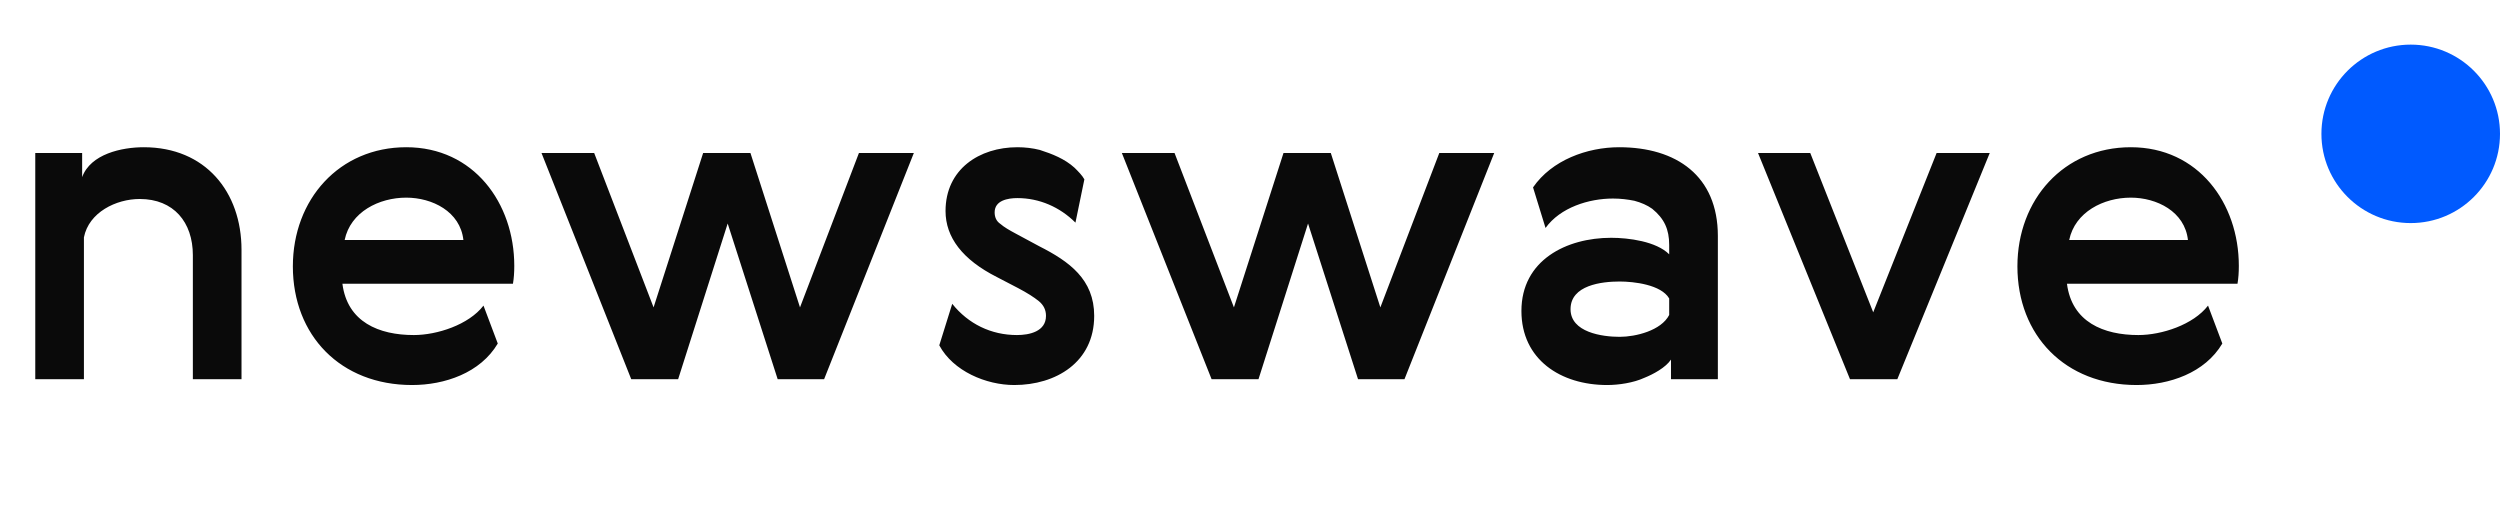 <?xml version="1.0" encoding="UTF-8"?> <svg xmlns="http://www.w3.org/2000/svg" width="195" height="40" viewBox="0 0 195 40" fill="none"> <path fill-rule="evenodd" clip-rule="evenodd" d="M11.213 11.484C16.018 11.484 18.838 14.964 18.838 19.488V29.579H15.043V19.905C15.043 17.33 13.546 15.521 10.899 15.521C9.054 15.521 6.929 16.564 6.546 18.513V29.579H2.751V11.936H6.407V13.815C7.069 12.006 9.506 11.484 11.213 11.484ZM32.279 26.134C34.09 26.134 36.562 25.334 37.712 23.837L38.826 26.795C37.468 29.092 34.682 30.032 32.14 30.032C26.569 30.032 22.843 26.169 22.843 20.775C22.843 15.555 26.464 11.484 31.688 11.484C36.946 11.484 40.114 15.834 40.114 20.74C40.114 21.262 40.08 21.715 40.01 22.132H26.708C27.091 25.125 29.563 26.134 32.279 26.134ZM26.882 18.722H36.145C35.901 16.495 33.707 15.416 31.688 15.416C29.563 15.416 27.335 16.53 26.882 18.722ZM58.535 11.936L62.4 23.977L66.996 11.936H71.279L64.28 29.579H60.659L56.759 17.434L52.894 29.579H49.237L42.238 11.936H46.347L50.979 23.977L54.844 11.936H58.535ZM79.428 22.48L77.756 21.61C75.075 20.253 73.752 18.513 73.752 16.46C73.752 13.189 76.398 11.484 79.358 11.484C79.95 11.484 80.542 11.553 81.099 11.693C82.074 12.006 83.049 12.389 83.815 13.085C84.129 13.398 84.407 13.676 84.581 13.989L83.885 17.365C82.666 16.147 81.064 15.451 79.358 15.451C78.627 15.451 77.582 15.625 77.582 16.564C77.582 16.947 77.721 17.26 78.035 17.469C78.313 17.713 78.731 17.956 79.254 18.235L81.064 19.209C83.397 20.392 85.347 21.784 85.347 24.638C85.347 28.257 82.353 30.032 79.114 30.032C76.921 30.032 74.344 28.953 73.264 26.935L74.274 23.698C75.528 25.264 77.304 26.134 79.323 26.134C80.298 26.134 81.587 25.856 81.587 24.638C81.587 24.186 81.412 23.803 81.029 23.489C80.646 23.176 80.089 22.828 79.428 22.48ZM103.803 11.936L107.668 23.977L112.264 11.936H116.547L109.548 29.579H105.927L102.027 17.434L98.162 29.579H94.505L87.506 11.936H91.615L96.246 23.977L100.112 11.936H103.803ZM120.552 17.782L119.577 14.616C121.039 12.493 123.79 11.484 126.297 11.484C130.754 11.484 133.993 13.711 133.993 18.409V29.579H130.337V28.048C129.919 28.675 128.944 29.197 128.247 29.475C127.412 29.858 126.262 30.032 125.357 30.032C121.736 30.032 118.671 28.048 118.671 24.255C118.671 20.288 122.188 18.548 125.671 18.548C127.029 18.548 129.187 18.826 130.197 19.836V19.105C130.197 17.887 129.814 17.052 128.874 16.286C128.491 16.008 128.004 15.799 127.481 15.66C126.959 15.555 126.402 15.486 125.81 15.486C123.929 15.486 121.701 16.182 120.552 17.782ZM130.197 24.568V23.281C129.571 22.202 127.446 21.958 126.332 21.958C124.939 21.958 122.502 22.237 122.502 24.116C122.502 25.925 124.974 26.273 126.332 26.273C127.586 26.273 129.571 25.786 130.197 24.568ZM147.991 29.579H144.3L137.127 11.936H141.201L146.111 24.36L151.055 11.936H155.199L147.991 29.579ZM166.795 26.134C168.605 26.134 171.078 25.334 172.227 23.837L173.341 26.795C171.983 29.092 169.197 30.032 166.655 30.032C161.084 30.032 157.358 26.169 157.358 20.775C157.358 15.555 160.979 11.484 166.203 11.484C171.461 11.484 174.629 15.834 174.629 20.74C174.629 21.262 174.595 21.715 174.525 22.132H161.223C161.606 25.125 164.079 26.134 166.795 26.134ZM161.397 18.722H170.66C170.416 16.495 168.222 15.416 166.203 15.416C164.079 15.416 161.85 16.53 161.397 18.722Z" fill="#0A0A0A"></path> <path d="M188.036 17.4C191.882 17.4 195 14.284 195 10.44C195 6.596 191.882 3.48 188.036 3.48C184.189 3.48 181.071 6.596 181.071 10.44C181.071 14.284 184.189 17.4 188.036 17.4Z" fill="#005AFF"></path> </svg> 